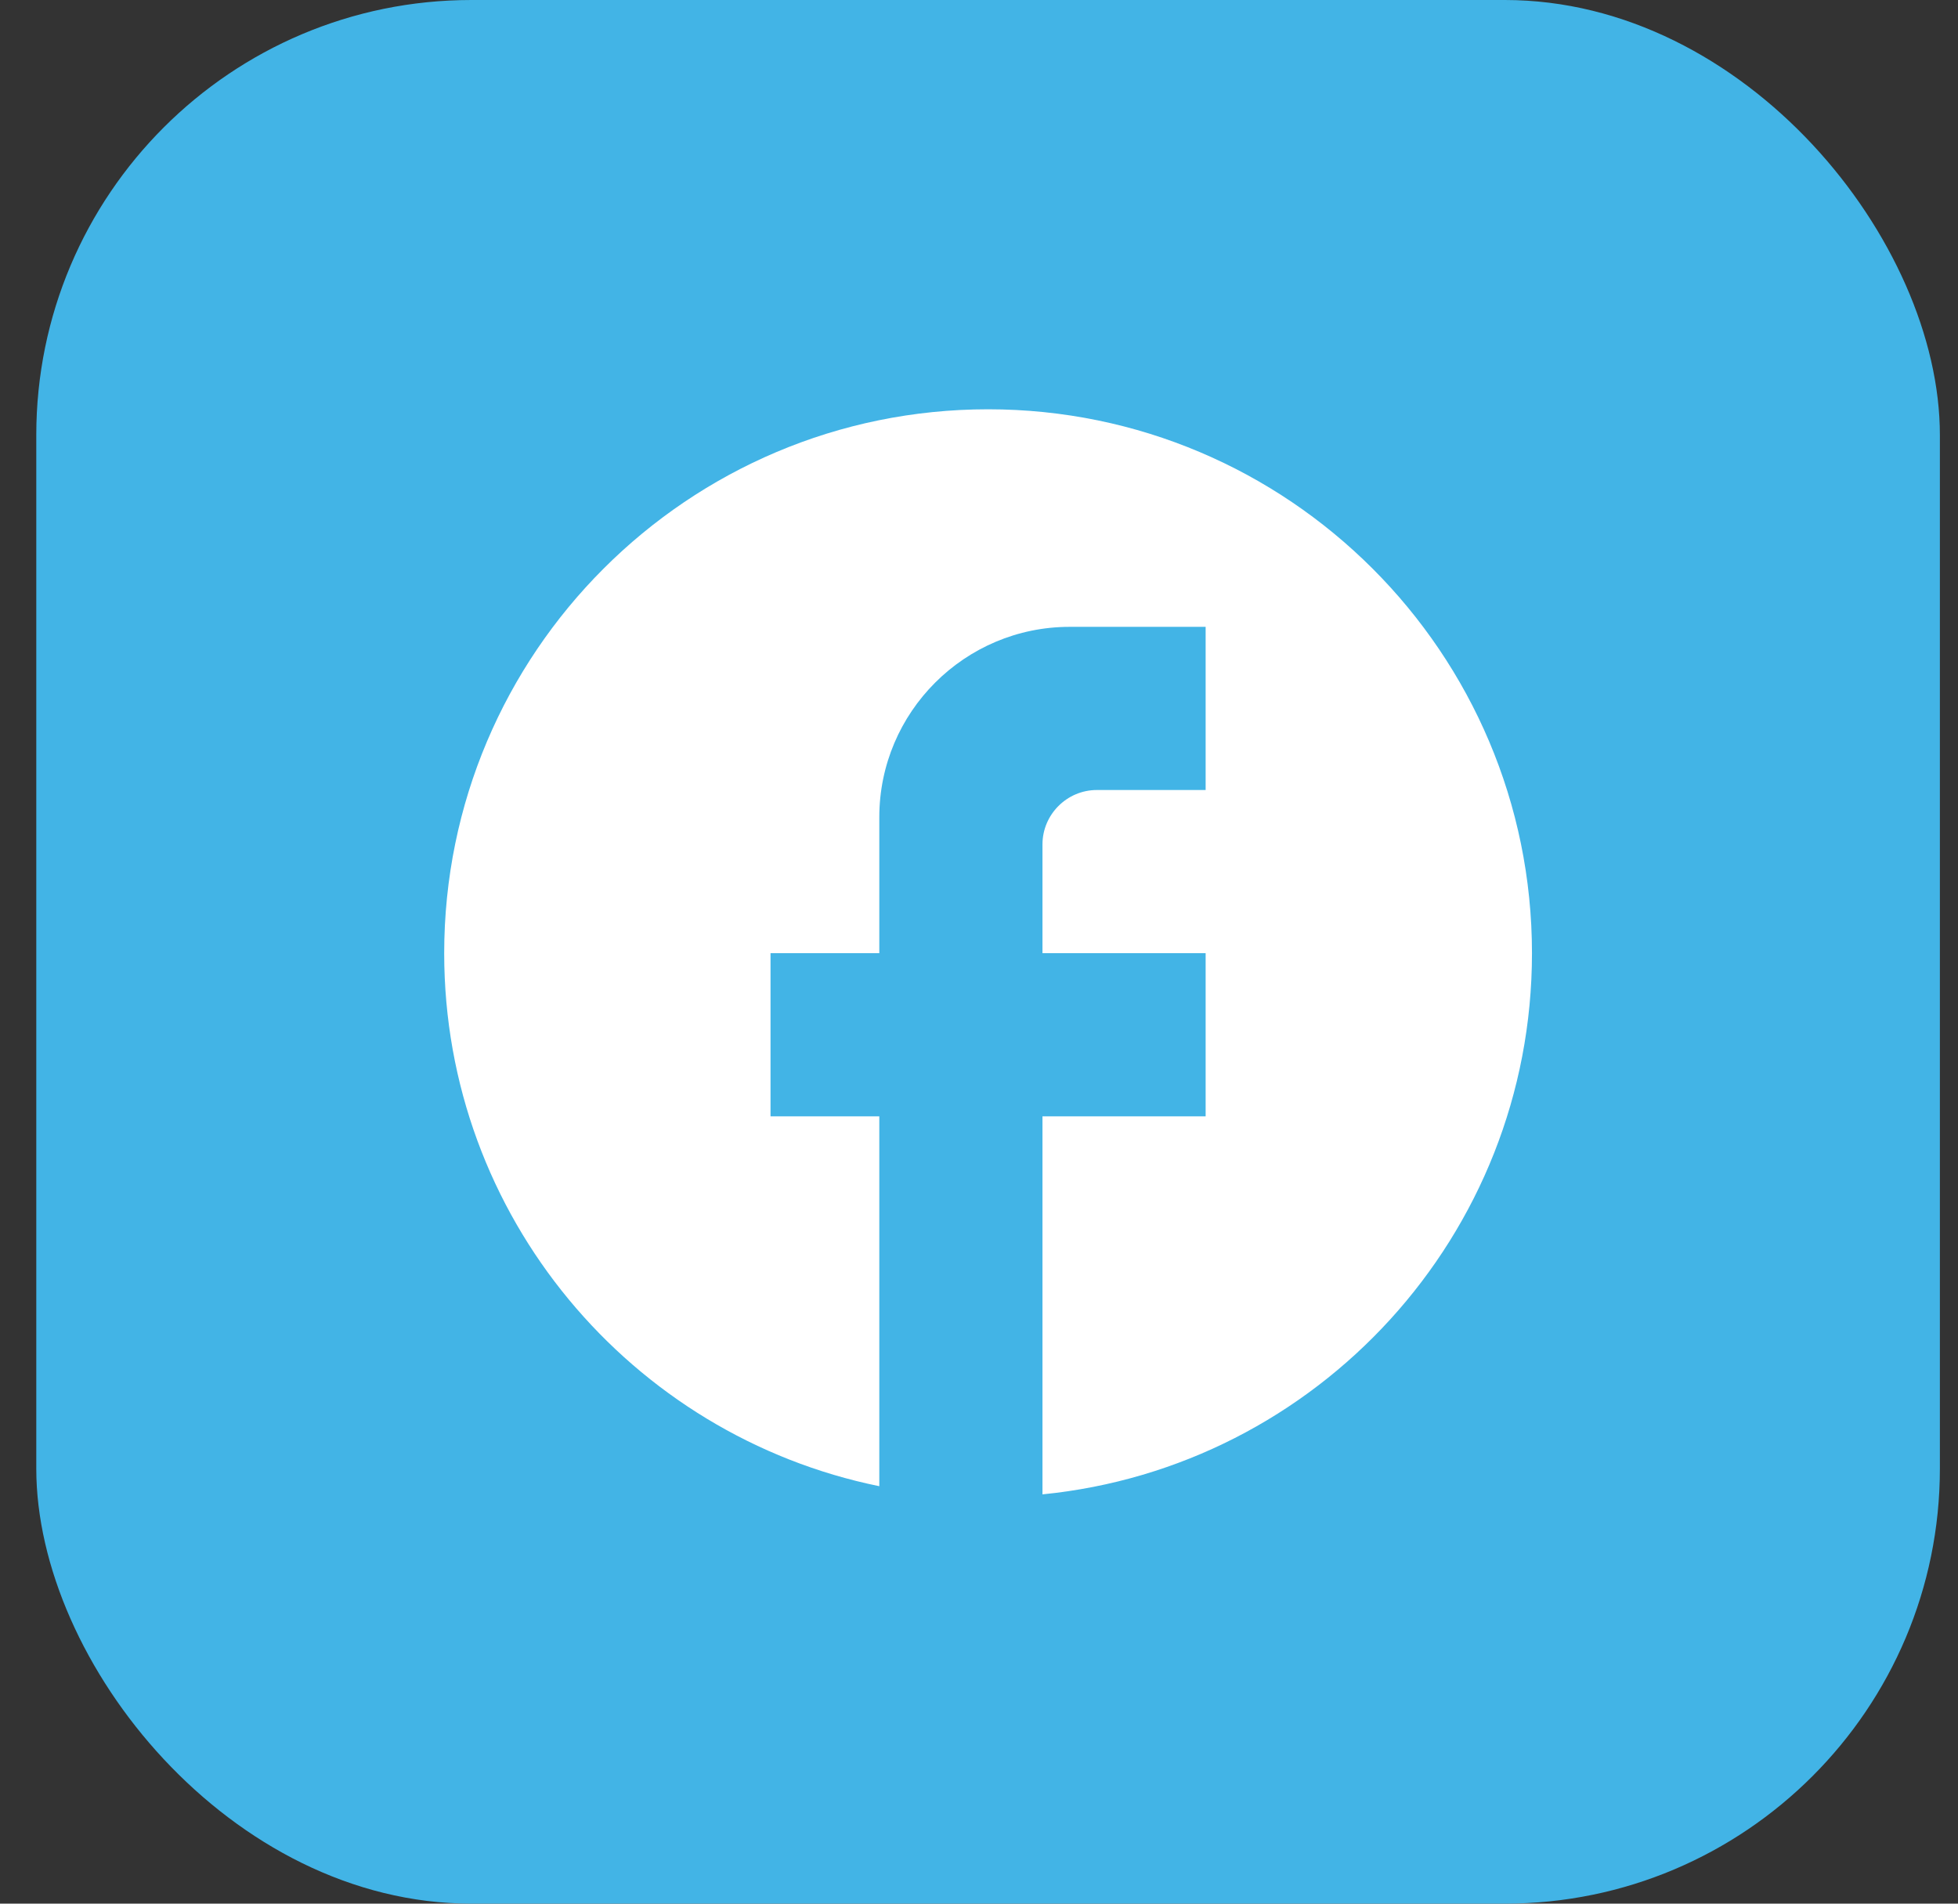 <svg width="36" height="35" viewBox="0 0 36 35" fill="none" xmlns="http://www.w3.org/2000/svg">
<rect x="0" y="0" width="36" height="35" fill="#333333" stroke="none"/>
<rect x="0.667" width="35" height="35" rx="8" fill="#42B4E6"/>
<path d="M28.167 17.525C28.167 12.005 23.687 7.525 18.167 7.525C12.647 7.525 8.167 12.005 8.167 17.525C8.167 22.365 11.607 26.395 16.167 27.325V20.525H14.167V17.525H16.167V15.025C16.167 13.095 17.737 11.525 19.667 11.525H22.167V14.525H20.167C19.617 14.525 19.167 14.975 19.167 15.525V17.525H22.167V20.525H19.167V27.475C24.217 26.975 28.167 22.715 28.167 17.525Z" fill="white"/>
</svg>
